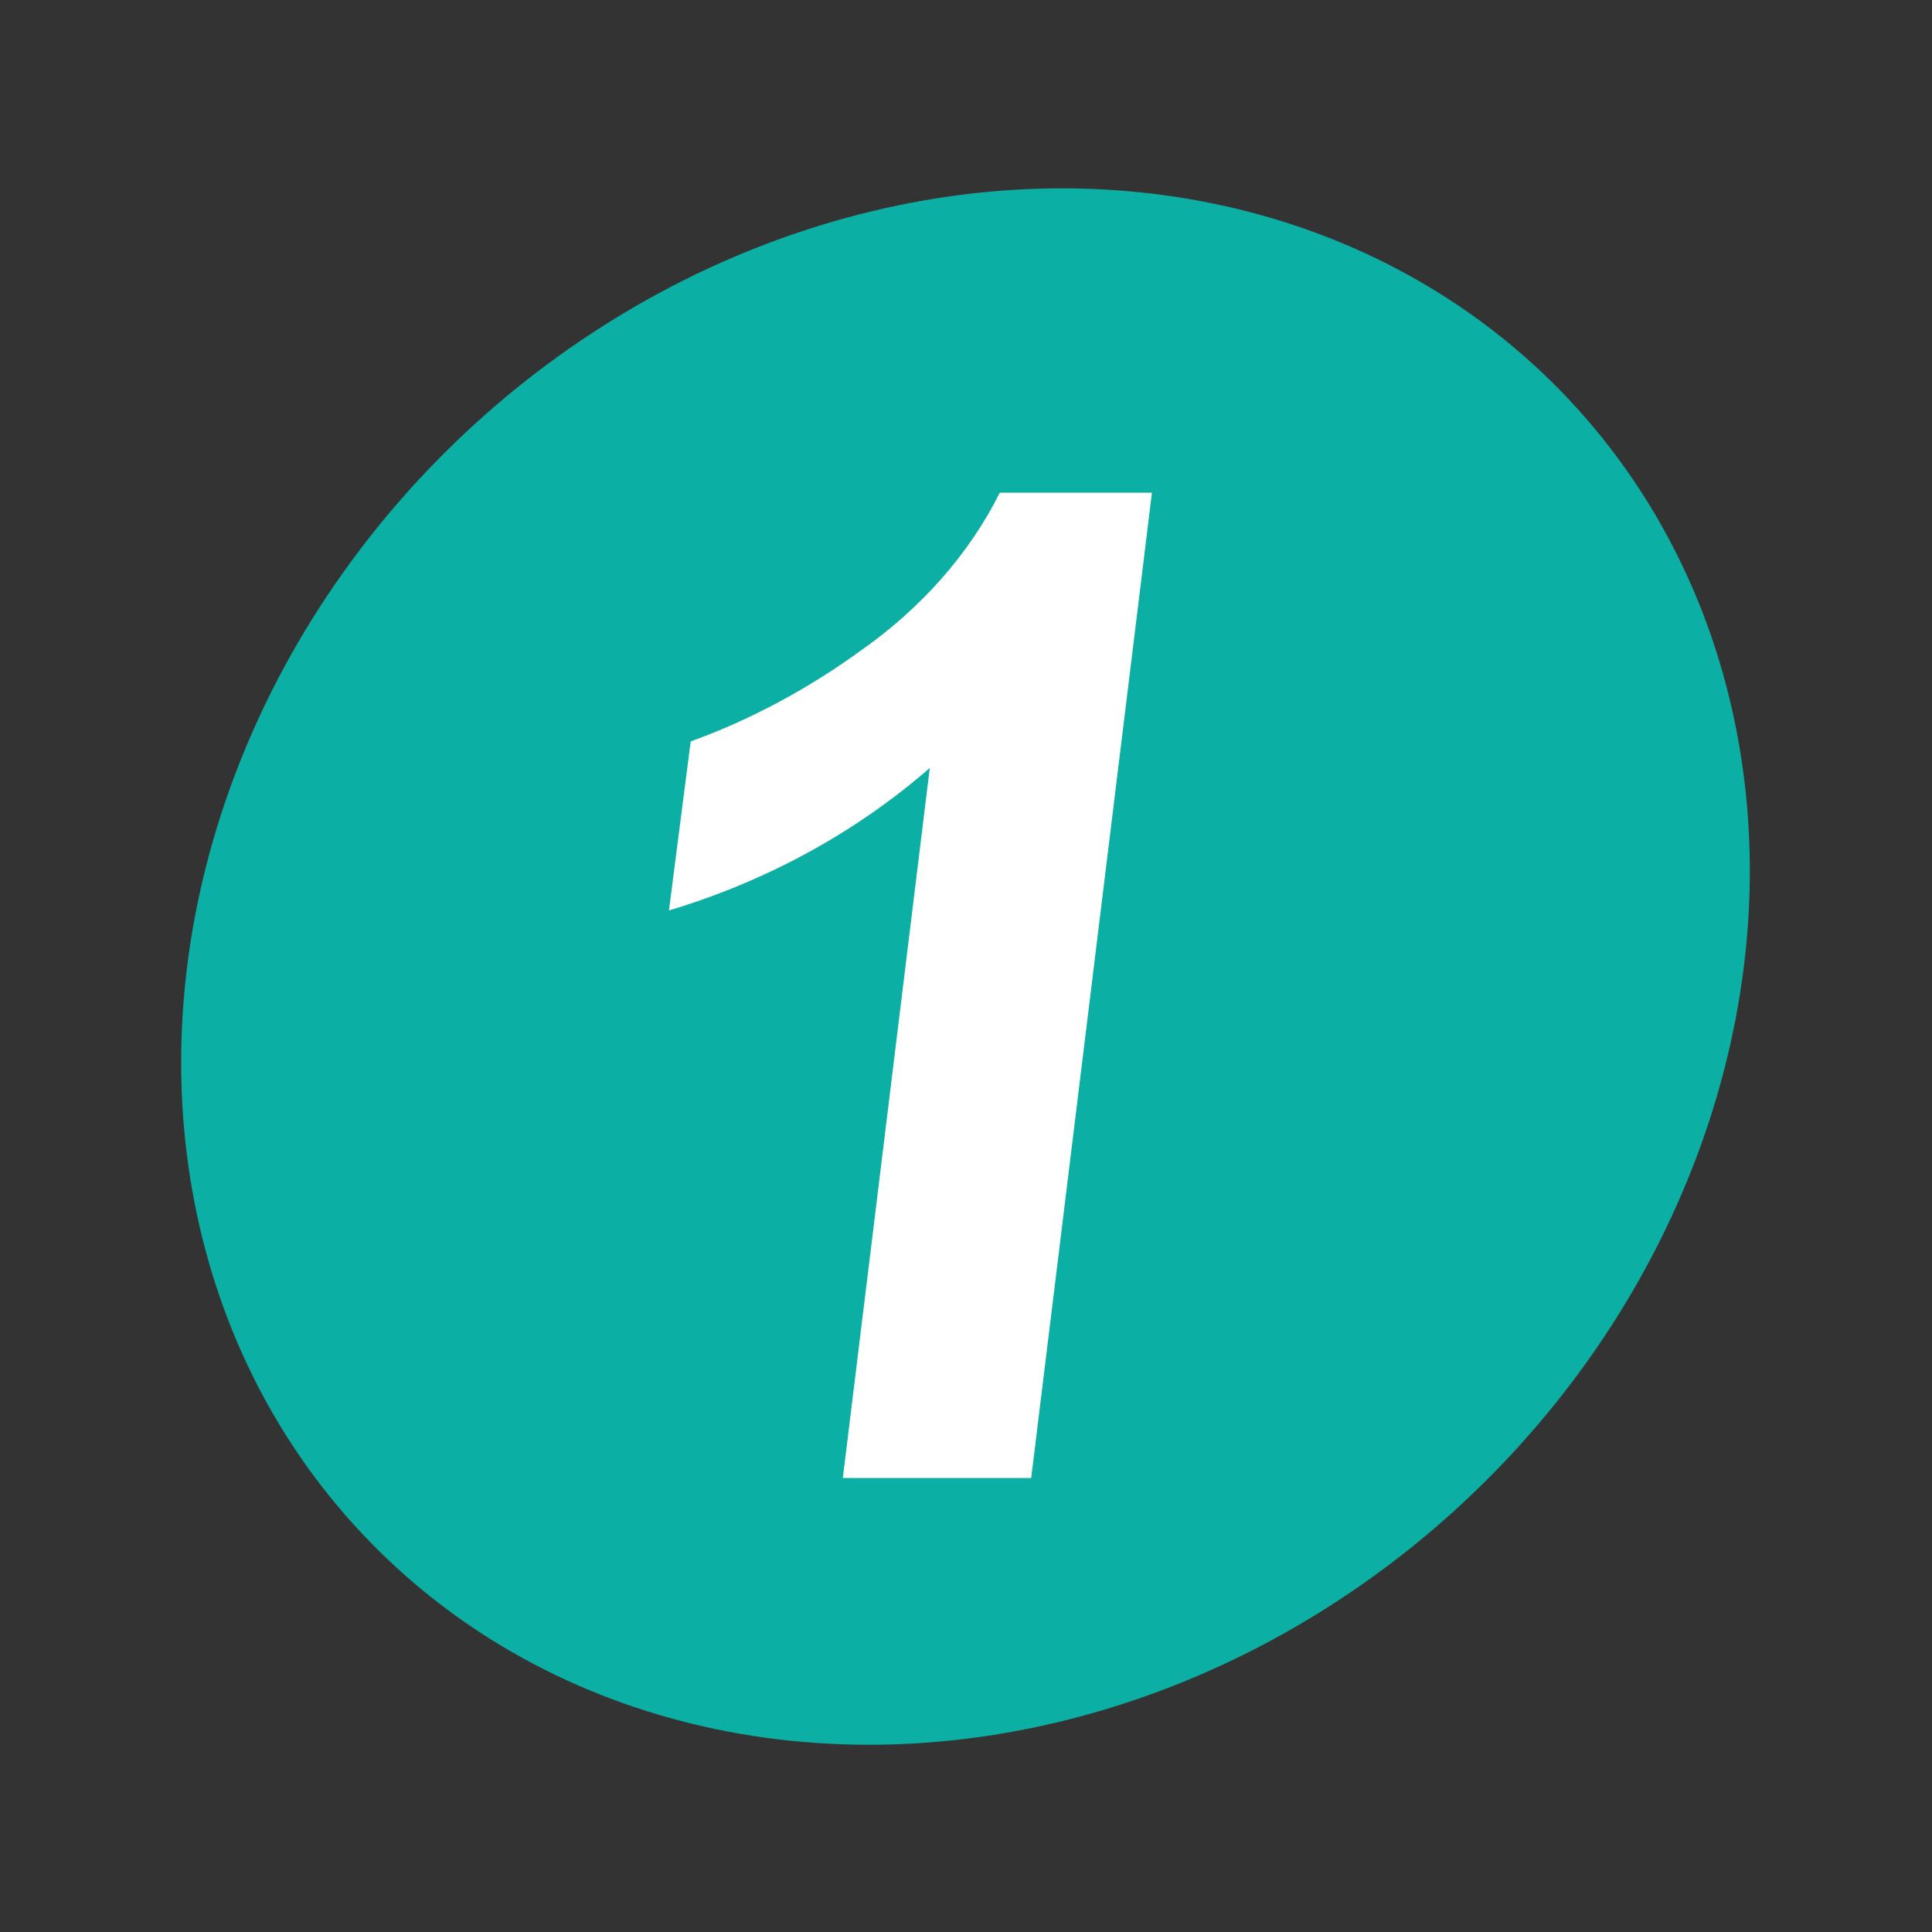 <?xml version="1.0" encoding="utf-8"?>
<!-- Generator: Adobe Illustrator 26.2.1, SVG Export Plug-In . SVG Version: 6.00 Build 0)  -->
<svg version="1.1" id="圖層_1" xmlns="http://www.w3.org/2000/svg" xmlns:xlink="http://www.w3.org/1999/xlink" x="0px" y="0px"
	 viewBox="0 0 80 80" style="enable-background:new 0 0 80 80;" xml:space="preserve">
<rect x="0" y="0" width="80" height="80" fill="#333333" stroke="none"/>
<style type="text/css">
	.st0{fill:#0CAFA3;}
	.st1{fill:#FFFFFF;}
</style>
<g id="圖層_2_00000106147388367407074900000008876510893879268523_">
	<g id="設計">
		<ellipse transform="matrix(0.729 -0.684 0.684 0.729 -16.541 38.223)" class="st0" cx="40" cy="40" rx="34.3" ry="30.3"/>
		<path class="st1" d="M42.7,61.2h-7.8l3.6-29.4c-3.1,2.7-6.8,4.7-10.8,5.9l0.9-7c2.5-0.9,4.9-2.2,7.1-3.8c2.4-1.7,4.4-3.9,5.7-6.5
			h6.3L42.7,61.2z"/>
	</g>
</g>
</svg>
